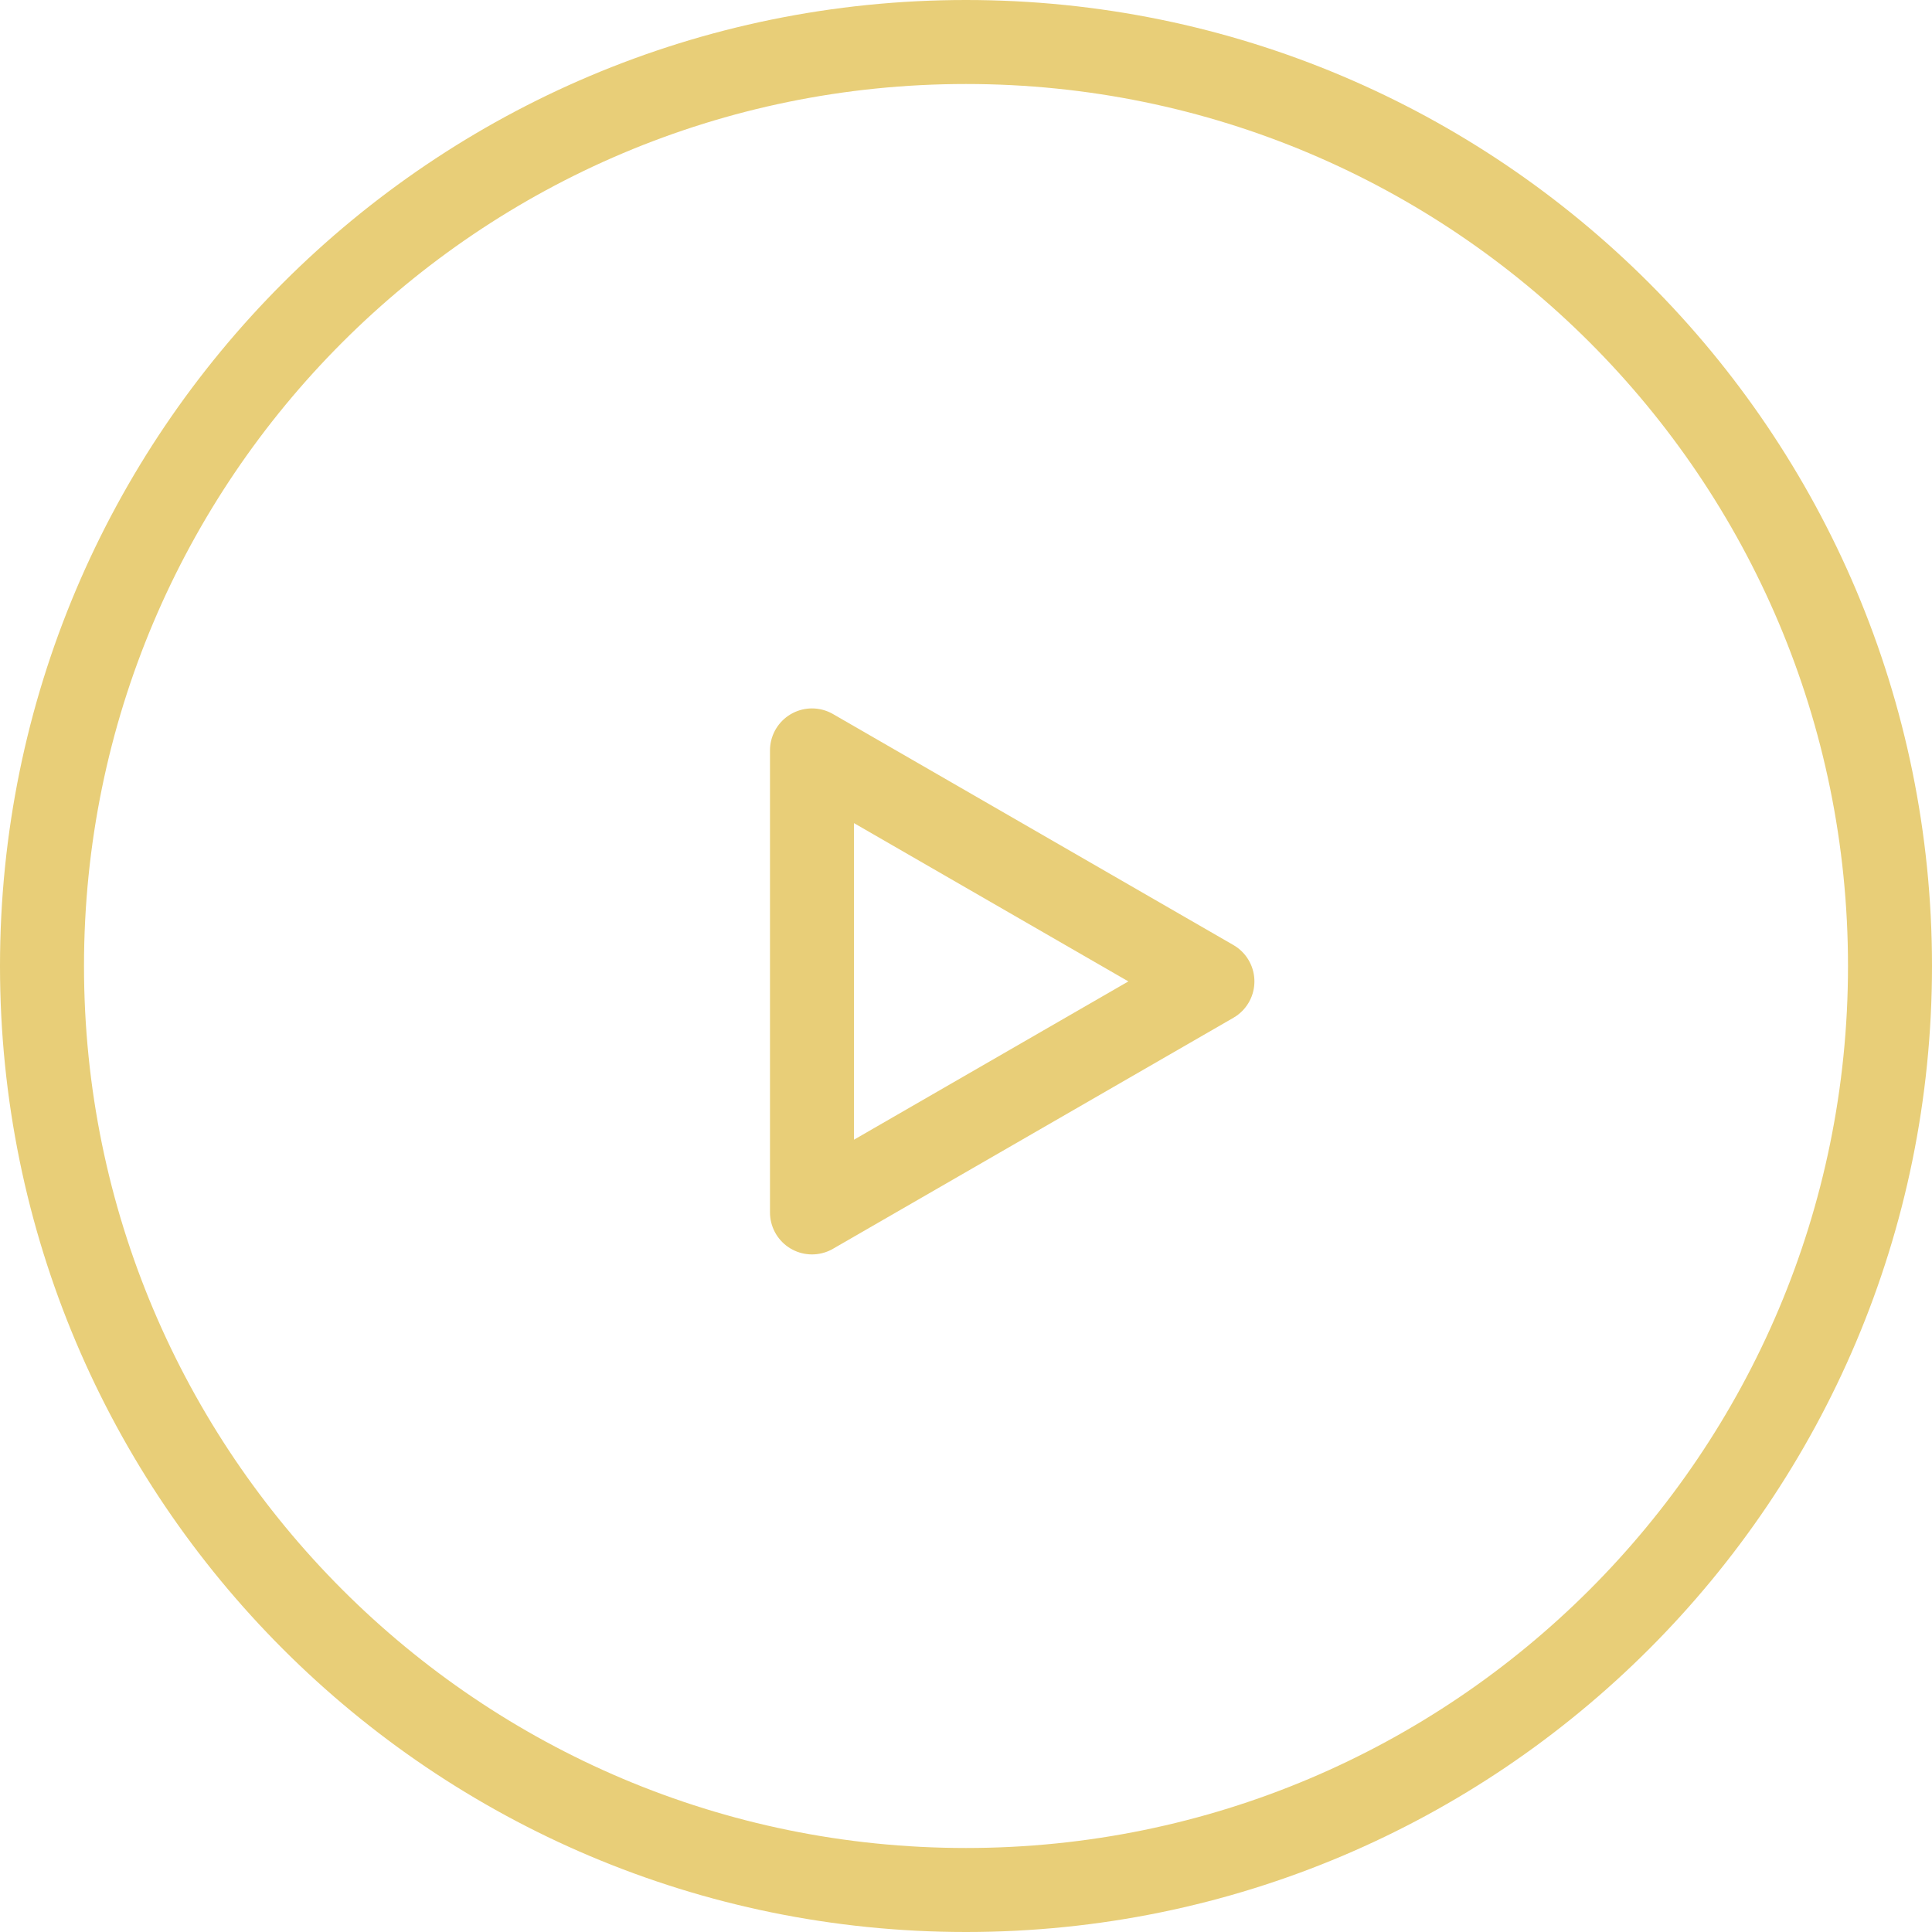 <?xml version="1.0" encoding="UTF-8"?> <svg xmlns="http://www.w3.org/2000/svg" width="46" height="46" viewBox="0 0 46 46" fill="none"> <path d="M23 45C35.15 45 45 35.15 45 23C45 10.85 35.15 1 23 1C10.85 1 1 10.85 1 23C1 35.15 10.85 45 23 45Z" stroke="#E8CE78" stroke-width="2" stroke-linecap="round" stroke-linejoin="round"></path> <path d="M19.333 17.867L28.867 23.367L19.333 28.867V17.867Z" stroke="#E8CE78" stroke-width="2" stroke-linecap="round" stroke-linejoin="round"></path> </svg> 